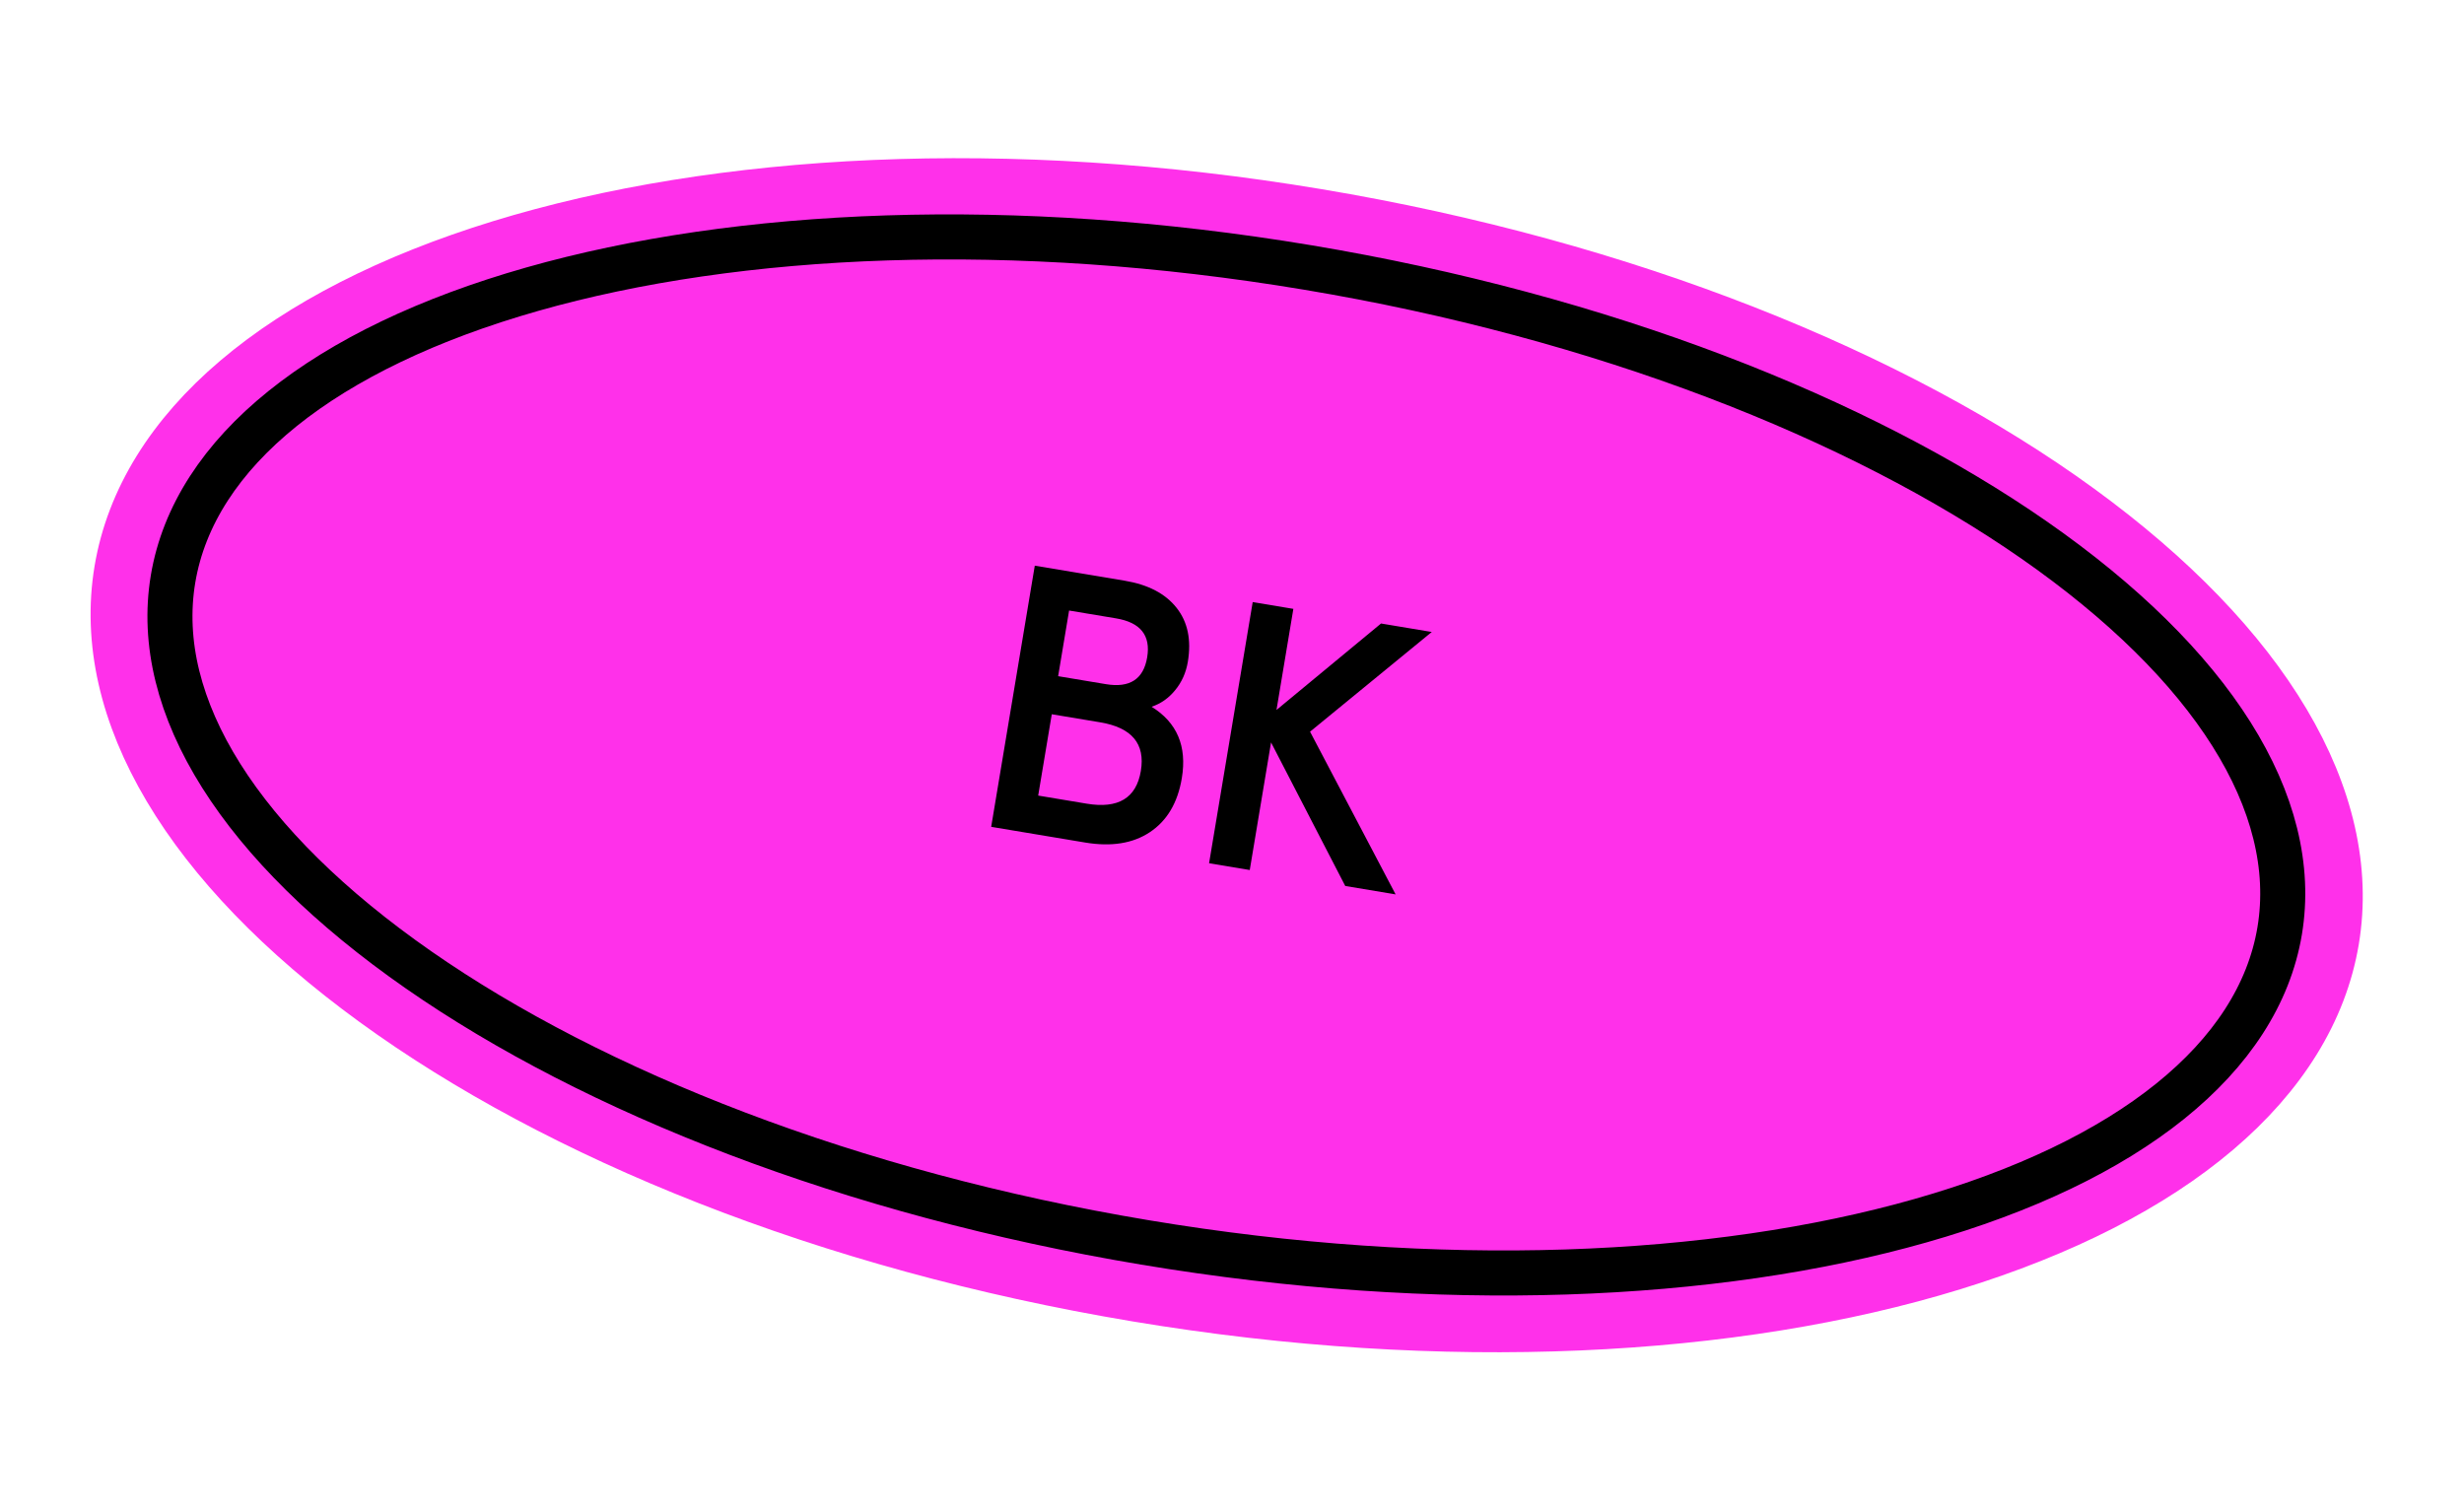 <?xml version="1.0" encoding="UTF-8"?> <svg xmlns="http://www.w3.org/2000/svg" width="132" height="81" viewBox="0 0 132 81" fill="none"> <path d="M124.858 50.334C123.606 57.831 116.289 64.001 104.571 67.603C92.95 71.174 77.466 72.043 60.901 69.276C44.337 66.509 29.976 60.657 20.146 53.502C10.234 46.288 5.32 38.074 6.572 30.578C7.824 23.081 15.141 16.911 26.859 13.309C38.48 9.738 53.964 8.869 70.528 11.636C87.093 14.403 101.454 20.255 111.284 27.41C121.196 34.624 126.11 42.838 124.858 50.334Z" fill="#FF30EA" stroke="#FF30EA" stroke-width="3.054"></path> <path d="M122.125 49.866C120.987 56.678 114.028 62.223 102.885 65.391C91.84 68.532 77.111 69.189 61.336 66.554C45.562 63.919 31.845 58.511 22.42 51.952C12.912 45.335 8.132 37.829 9.27 31.017C10.408 24.205 17.367 18.66 28.51 15.492C39.555 12.351 54.284 11.694 70.059 14.329C85.833 16.964 99.55 22.372 108.975 28.931C118.483 35.548 123.263 43.054 122.125 49.866Z" stroke="black" stroke-width="2.413"></path> <path d="M53.099 44.292L55.435 30.302L60.252 31.107C61.504 31.316 62.43 31.799 63.029 32.557C63.629 33.314 63.83 34.279 63.634 35.452C63.536 36.038 63.308 36.547 62.948 36.98C62.603 37.402 62.185 37.695 61.692 37.859C63.057 38.704 63.597 39.978 63.312 41.684C63.092 43.003 62.52 43.969 61.596 44.581C60.688 45.183 59.534 45.367 58.135 45.133L53.099 44.292ZM56.686 36.222L59.244 36.649C60.523 36.863 61.26 36.383 61.456 35.211C61.652 34.038 61.097 33.343 59.791 33.125L57.273 32.705L56.686 36.222ZM55.617 42.617L58.215 43.051C59.908 43.334 60.875 42.749 61.117 41.297C61.36 39.844 60.635 38.977 58.943 38.694L56.345 38.261L55.617 42.617ZM64.772 46.242L67.109 32.252L69.287 32.616L68.383 38.032L73.984 33.4L76.702 33.854L70.181 39.195L74.765 47.911L72.067 47.46L68.092 39.77L66.951 46.605L64.772 46.242Z" fill="black"></path> </svg> 